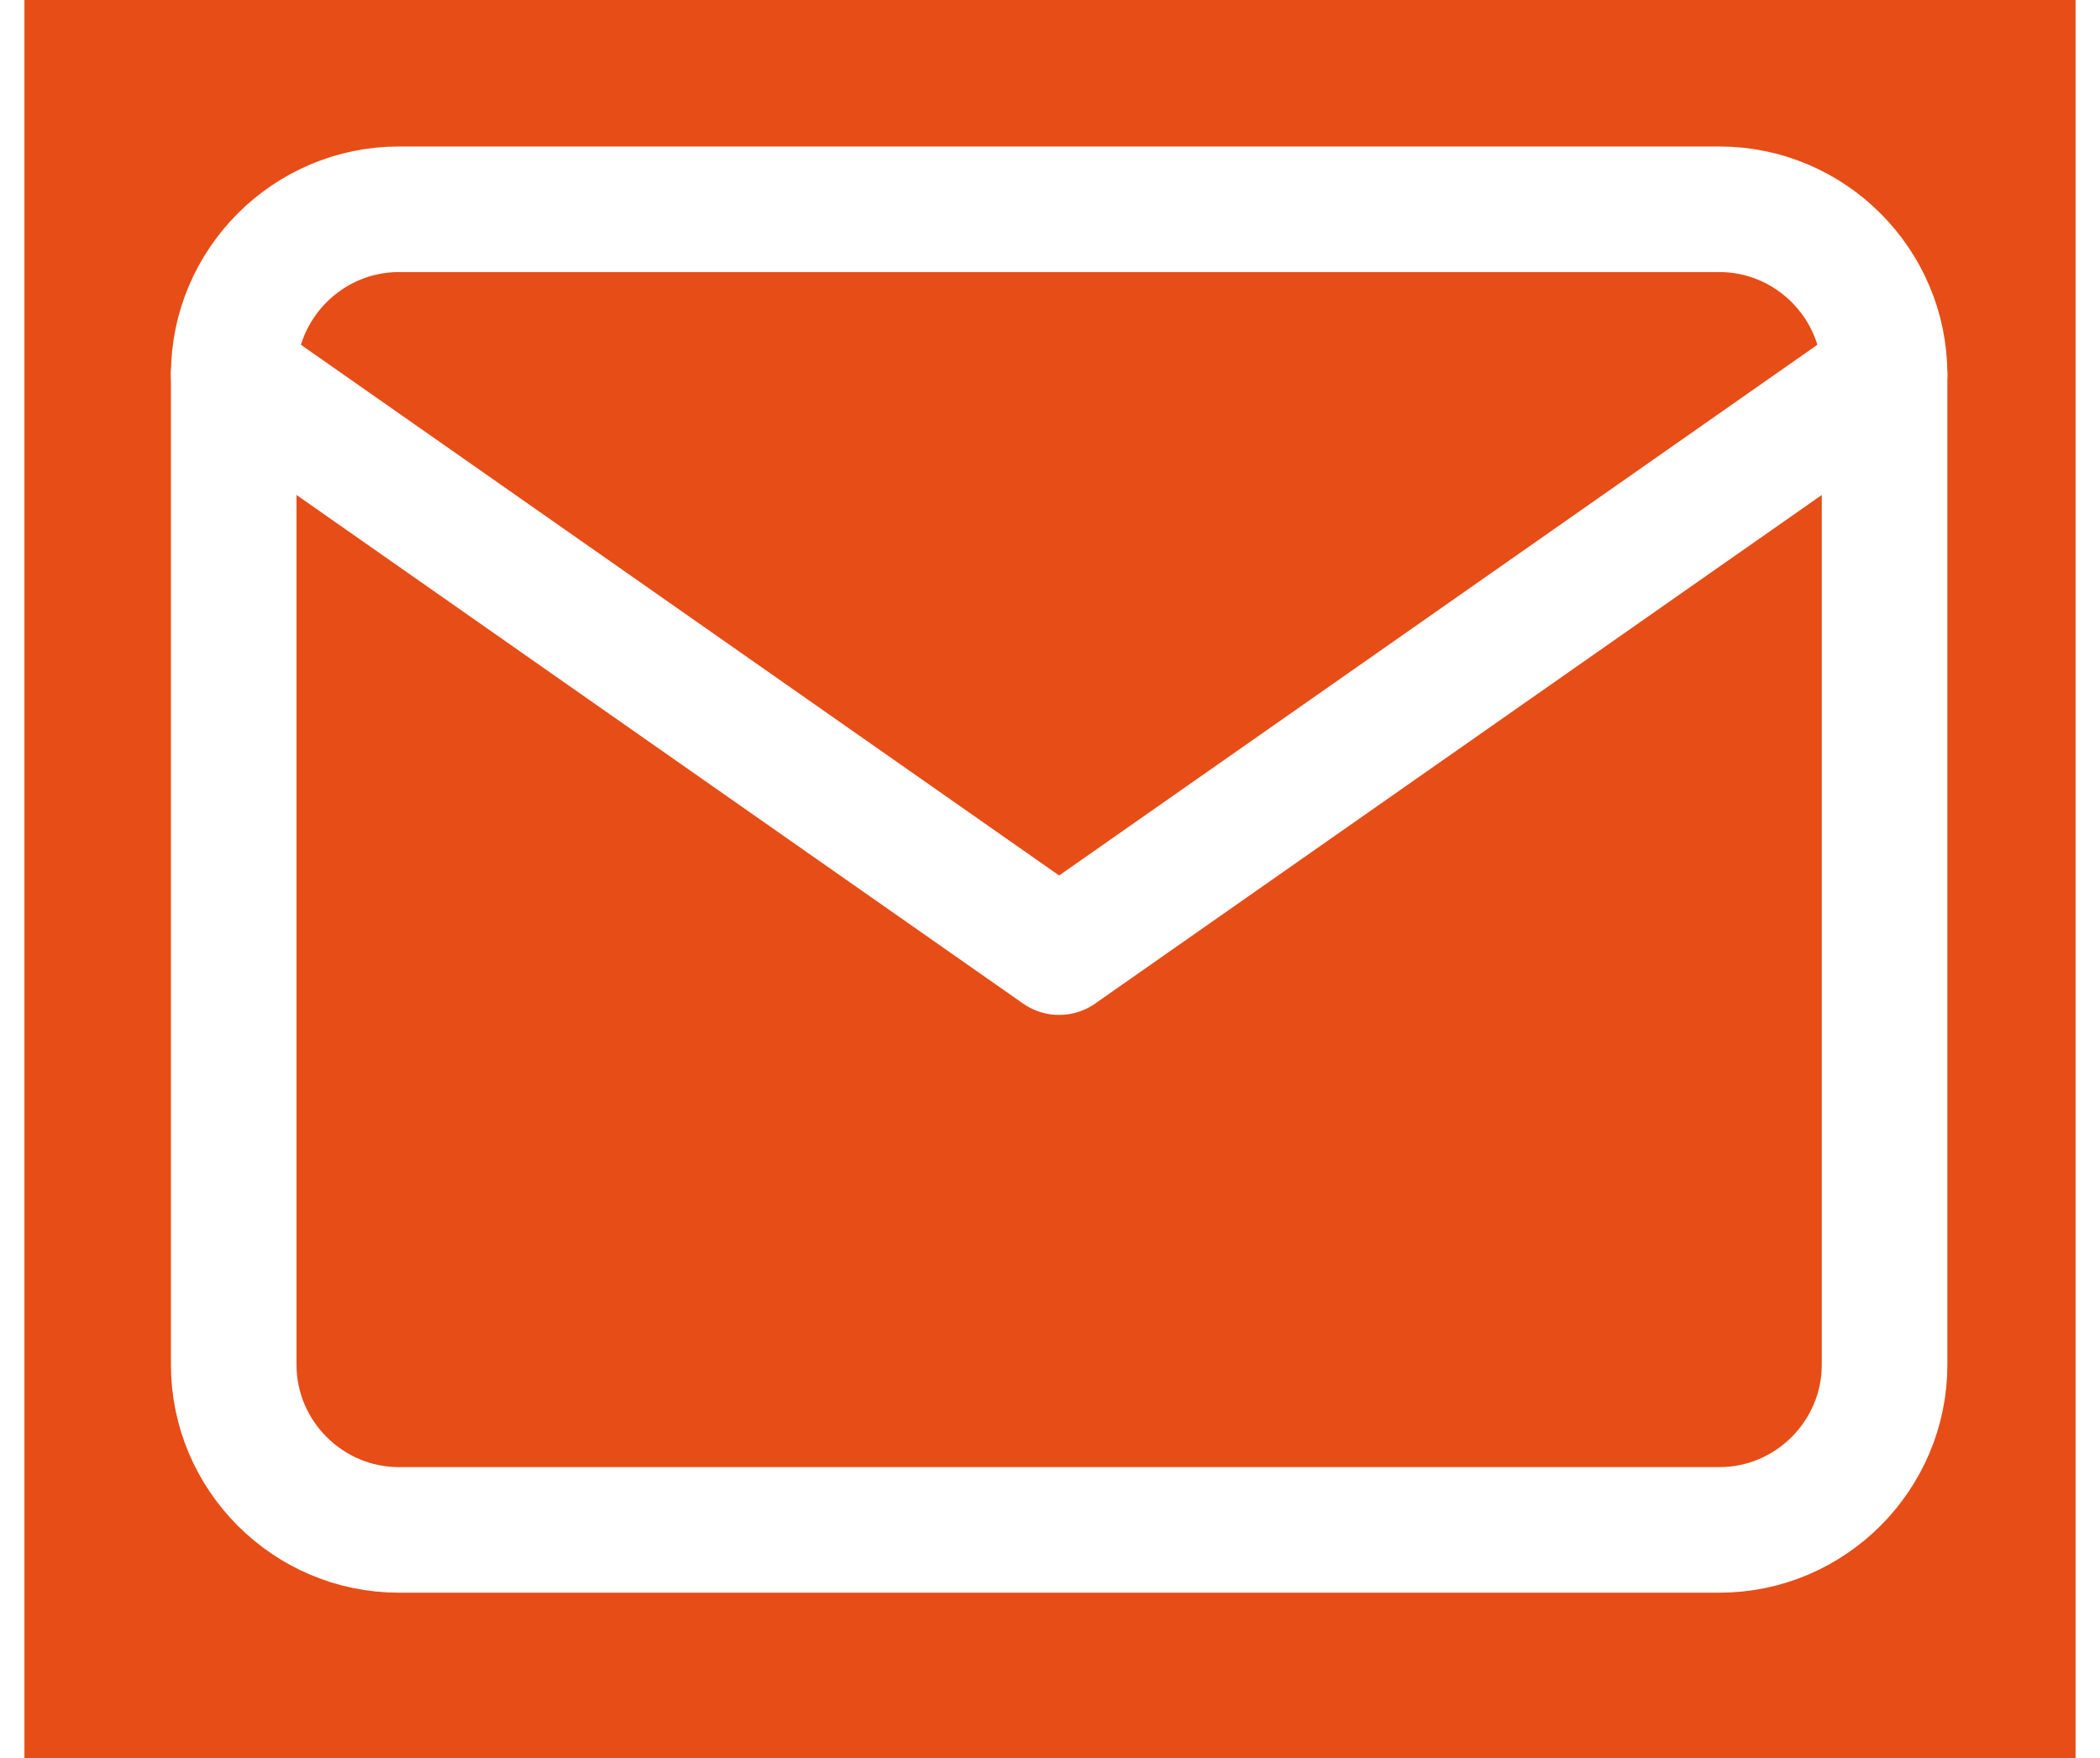 <?xml version="1.0" encoding="UTF-8"?> <svg xmlns="http://www.w3.org/2000/svg" width="43" height="36" viewBox="-3 -3 49 42" fill="none"><g id="deeditor_bgCarrier" stroke-width="0"><rect id="dee_c_e" x="-3" y="-3" width="49" height="42" rx="0" fill="#e74d17"></rect></g><path d="M5.944 2H37.493C39.662 2 41.437 3.775 41.437 5.944V29.606C41.437 31.775 39.662 33.55 37.493 33.55H5.944C3.775 33.55 2 31.775 2 29.606V5.944C2 3.775 3.775 2 5.944 2Z" stroke="#ffffff" stroke-width="3" stroke-linecap="round" stroke-linejoin="round" fill="#e74d17"></path><path d="M41.437 5.944L21.718 19.747L2 5.944" stroke="#ffffff" stroke-width="3" stroke-linecap="round" stroke-linejoin="round" fill="#e74d17"></path></svg> 